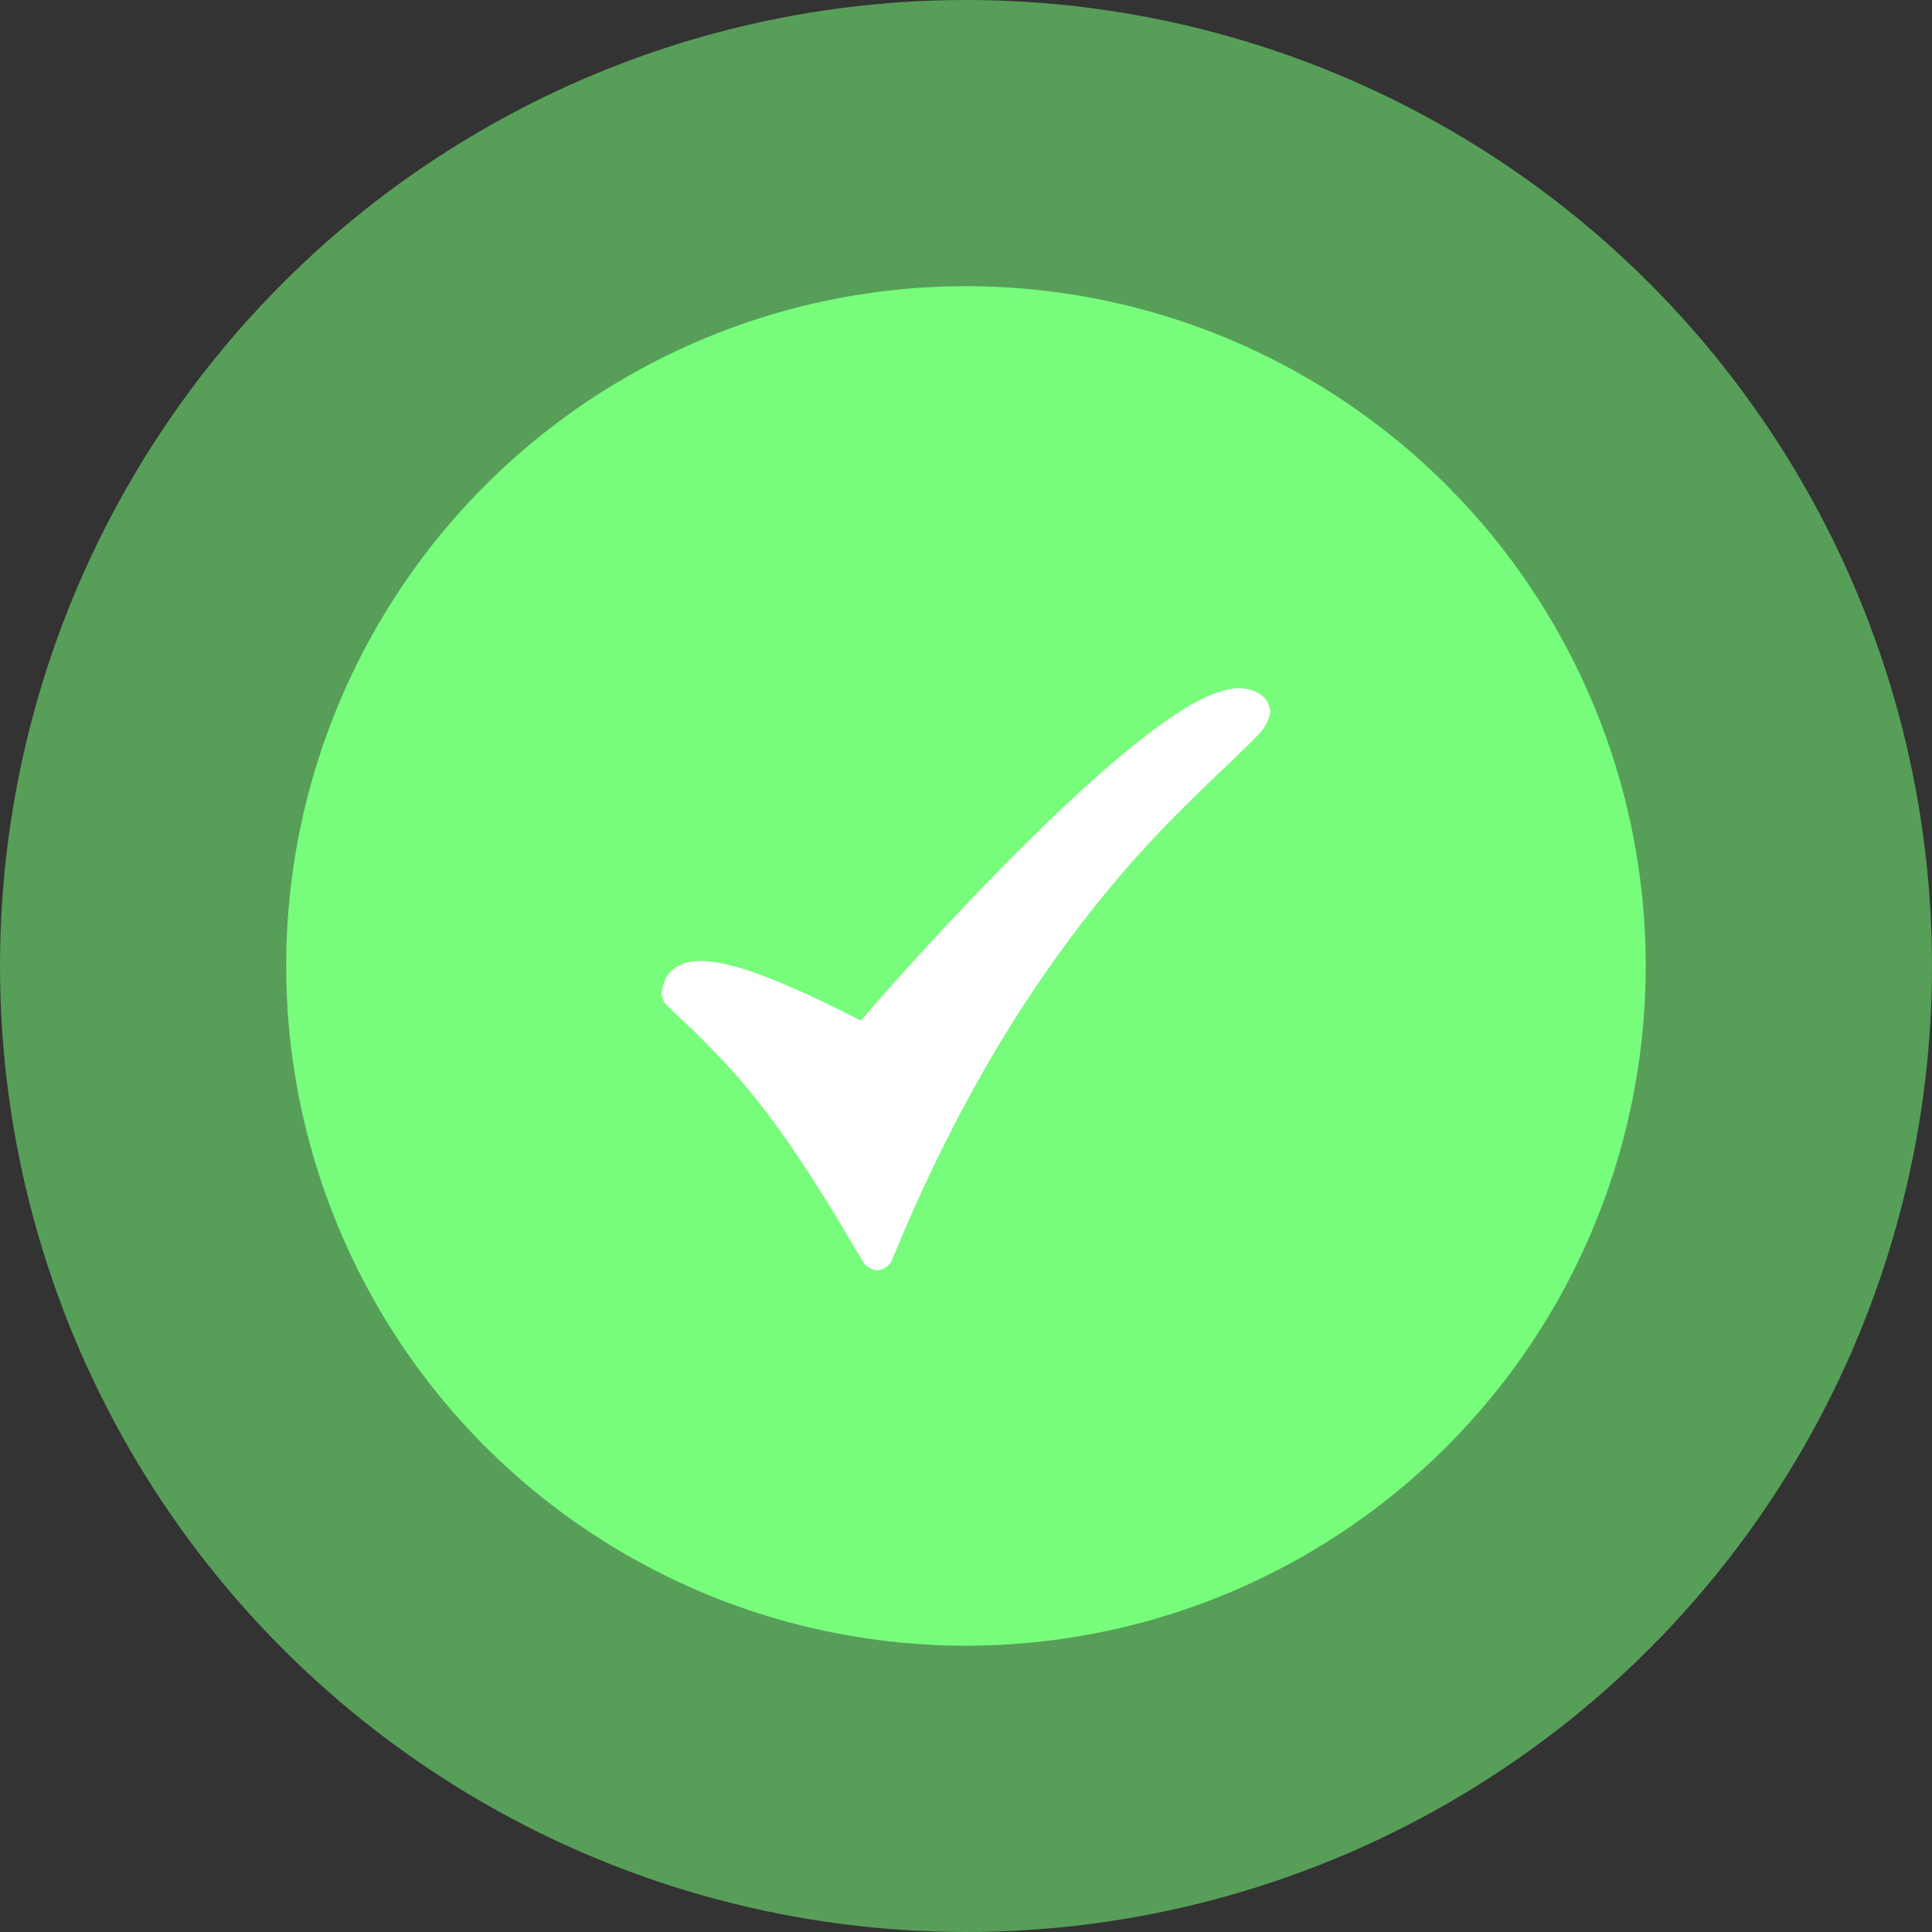 <?xml version="1.0" encoding="UTF-8"?> <svg xmlns="http://www.w3.org/2000/svg" width="73" height="73" viewBox="0 0 73 73" fill="none"><rect x="0" y="0" width="73" height="73" fill="#333333" stroke="none"/><circle cx="36.5" cy="36.5" r="36.5" fill="#77FC7C" fill-opacity="0.53"></circle><circle cx="36.498" cy="36.498" r="25.685" fill="#77FC7C"></circle><path fill-rule="evenodd" clip-rule="evenodd" d="M46.599 26.017C46.551 26.027 46.457 26.044 46.391 26.056C45.986 26.131 45.378 26.395 44.799 26.749C43.838 27.335 42.729 28.195 41.358 29.416C40.048 30.582 38.412 32.18 36.79 33.878C35.329 35.407 34.014 36.847 32.823 38.22C32.662 38.406 32.526 38.559 32.522 38.559C32.518 38.559 32.342 38.471 32.13 38.363C30.308 37.438 28.813 36.804 27.795 36.525C26.998 36.307 26.409 36.256 25.963 36.367C25.527 36.474 25.212 36.751 25.083 37.137C25.041 37.263 25 37.471 25 37.559C25 37.66 25.062 37.828 25.133 37.92C25.162 37.957 25.279 38.074 25.392 38.178C25.939 38.682 26.18 38.913 26.548 39.284C27.48 40.223 27.927 40.719 28.57 41.528C29.681 42.927 30.81 44.622 32.148 46.901C32.636 47.732 32.676 47.793 32.791 47.873C32.891 47.941 33.048 48 33.133 48C33.21 48 33.382 47.944 33.465 47.892C33.553 47.837 33.642 47.737 33.69 47.639C33.712 47.594 33.778 47.439 33.837 47.295C34.715 45.143 35.85 42.791 36.995 40.758C39.101 37.017 41.583 33.683 44.343 30.889C44.903 30.323 45.605 29.637 46.413 28.869C47.529 27.808 47.721 27.603 47.866 27.321C47.939 27.177 48 26.975 48 26.875C48 26.798 47.935 26.6 47.876 26.498C47.808 26.381 47.648 26.235 47.516 26.17C47.226 26.029 46.855 25.967 46.599 26.017Z" fill="white"></path></svg> 
